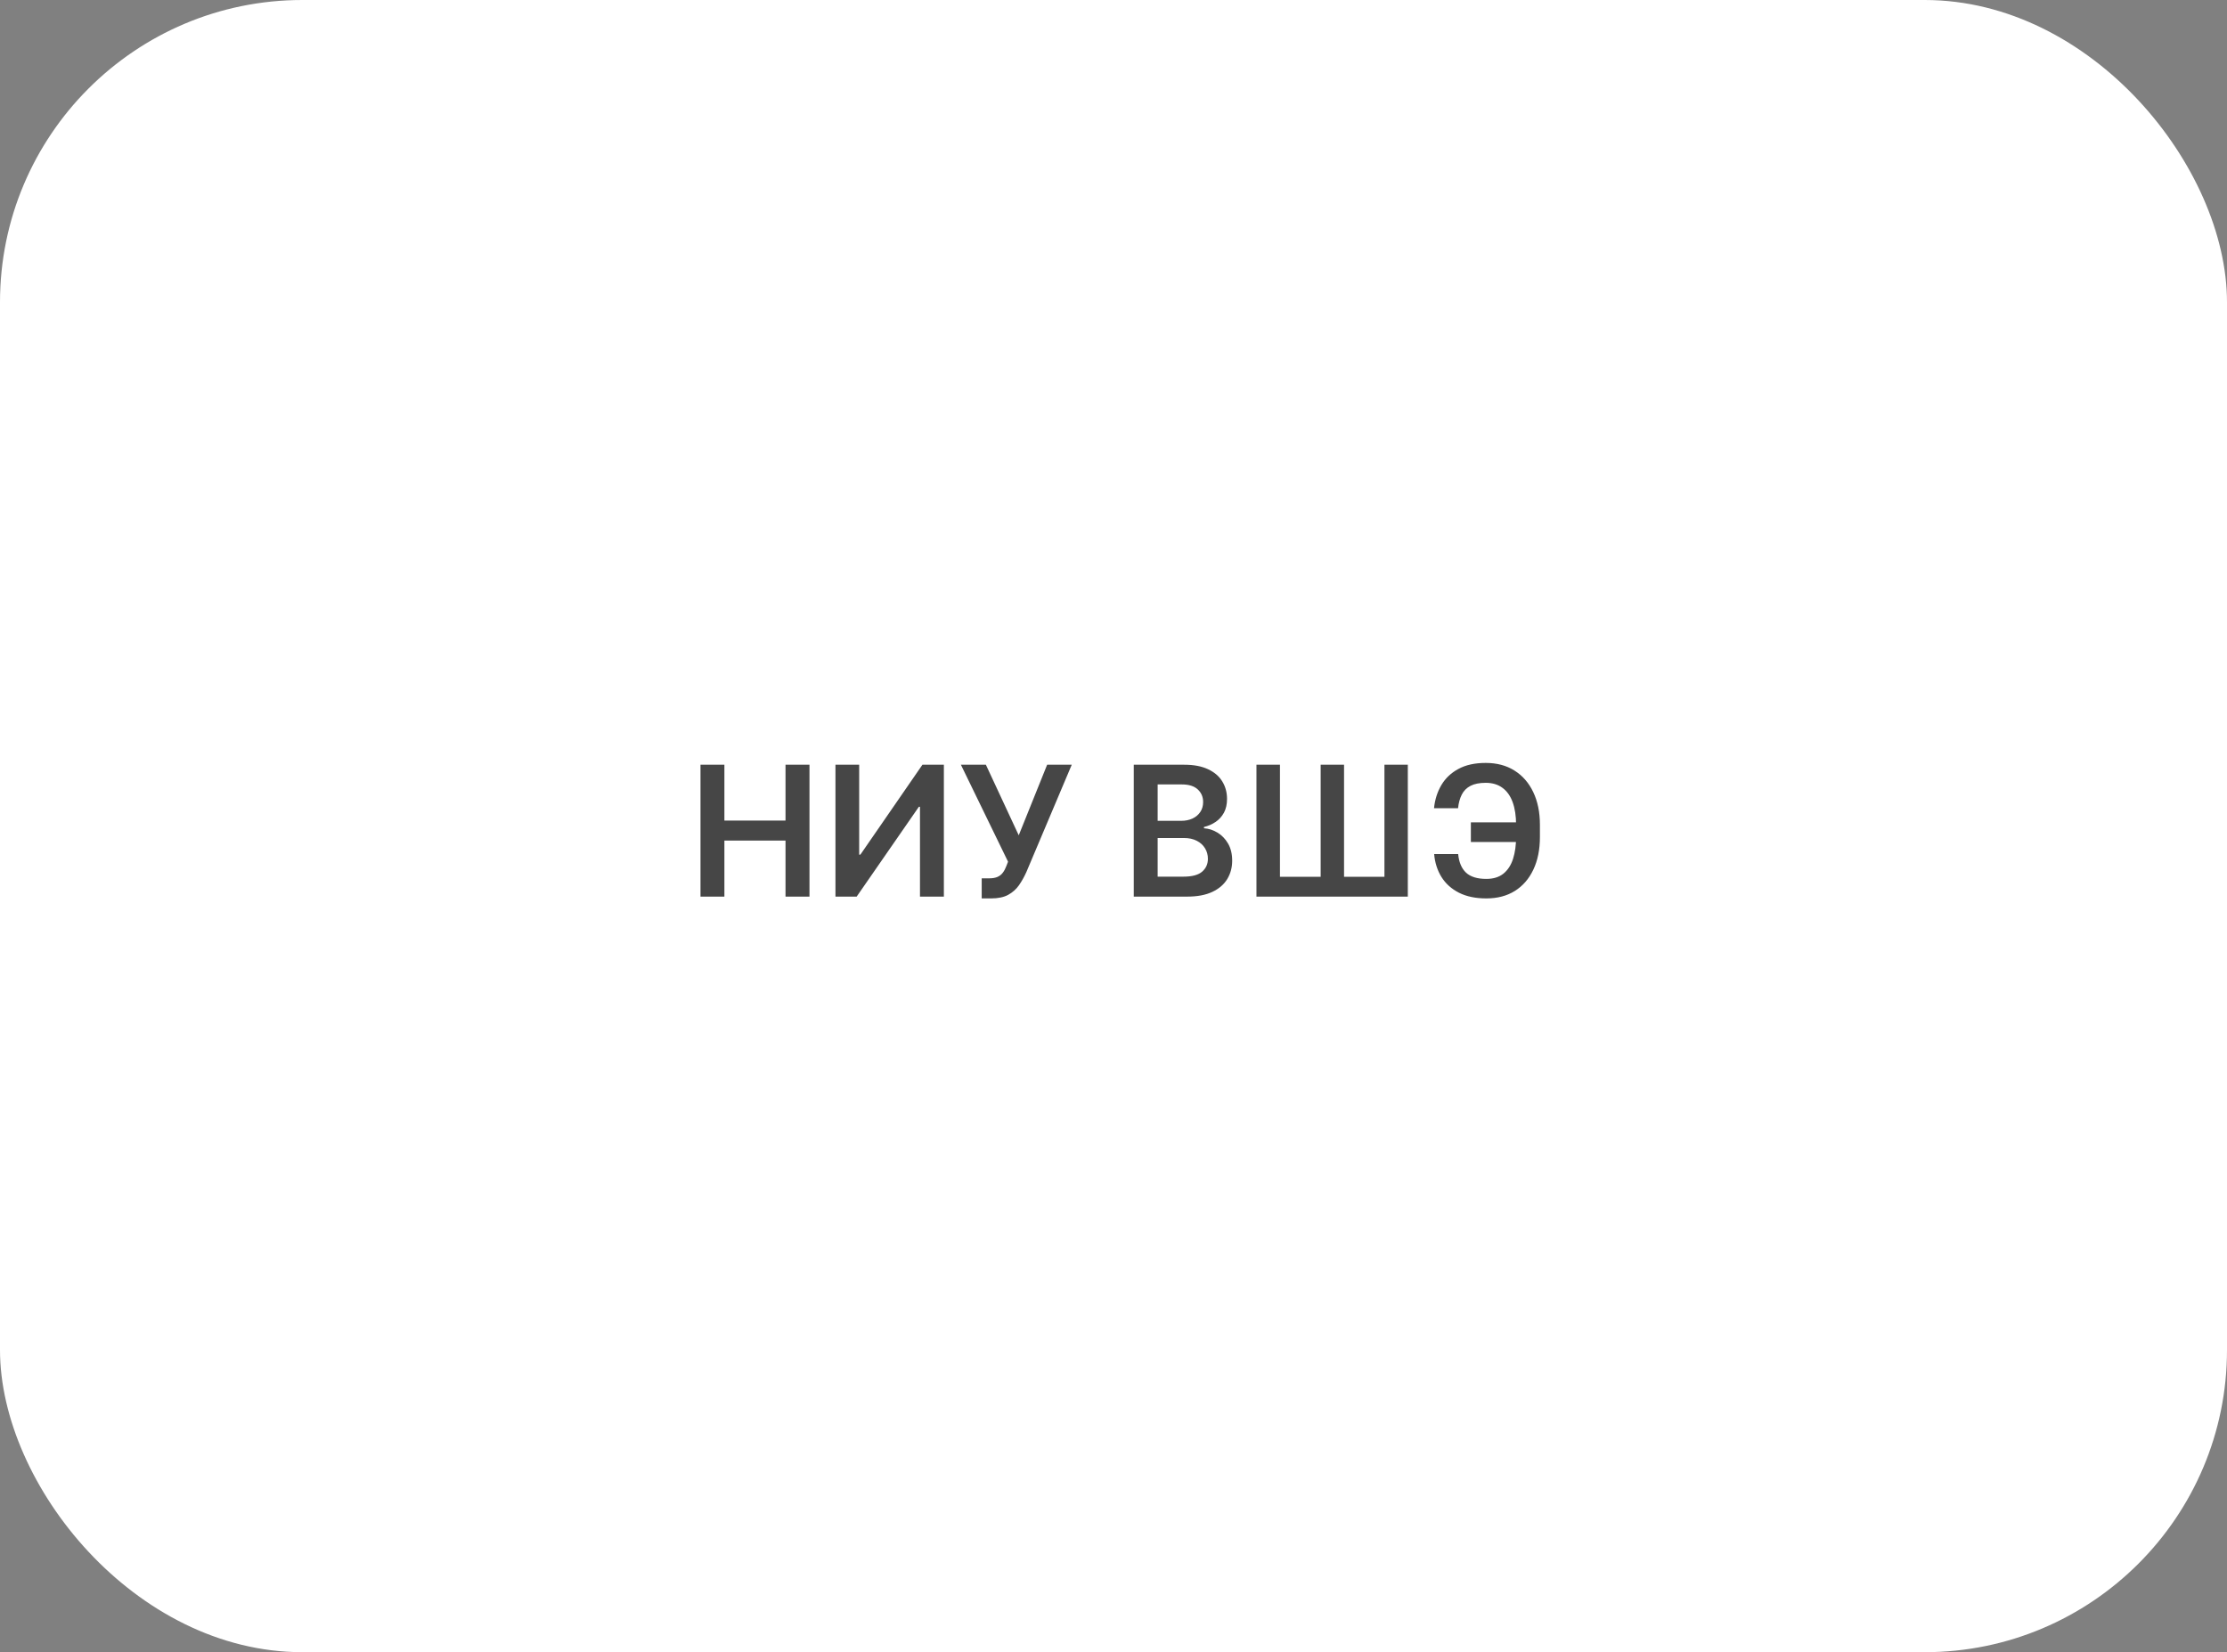<?xml version="1.0" encoding="UTF-8"?> <svg xmlns="http://www.w3.org/2000/svg" width="221" height="164" viewBox="0 0 221 164" fill="none"><rect x="0" y="0" width="221" height="164" fill="#808080" stroke="none"/><rect width="221" height="164" rx="30" fill="white"></rect><path d="M69.515 89V75.909H71.886V81.451H77.952V75.909H80.33V89H77.952V83.439H71.886V89H69.515ZM82.909 75.909H85.262V84.832H85.383L91.539 75.909H93.667V89H91.296V80.083H91.187L85.012 89H82.909V75.909ZM97.421 89.179V87.185H98.169C98.505 87.185 98.782 87.136 99 87.038C99.217 86.94 99.392 86.799 99.524 86.616C99.66 86.433 99.773 86.219 99.863 85.977L100.035 85.535L95.356 75.909H97.836L101.096 82.915L103.915 75.909H106.357L101.844 86.584C101.635 87.044 101.395 87.472 101.122 87.869C100.849 88.261 100.493 88.578 100.054 88.821C99.62 89.06 99.053 89.179 98.354 89.179H97.421ZM112.511 89V75.909H117.522C118.468 75.909 119.255 76.058 119.881 76.356C120.512 76.651 120.983 77.053 121.294 77.565C121.609 78.076 121.767 78.656 121.767 79.303C121.767 79.836 121.664 80.292 121.46 80.671C121.255 81.046 120.98 81.351 120.635 81.585C120.29 81.82 119.904 81.988 119.478 82.09V82.218C119.943 82.244 120.388 82.386 120.814 82.646C121.245 82.902 121.596 83.264 121.869 83.733C122.142 84.202 122.278 84.769 122.278 85.433C122.278 86.111 122.114 86.72 121.786 87.261C121.458 87.798 120.963 88.222 120.303 88.533C119.642 88.844 118.811 89 117.81 89H112.511ZM114.882 87.019H117.433C118.294 87.019 118.914 86.854 119.293 86.526C119.676 86.194 119.868 85.768 119.868 85.248C119.868 84.86 119.772 84.511 119.581 84.2C119.389 83.884 119.116 83.637 118.762 83.458C118.409 83.275 117.987 83.183 117.497 83.183H114.882V87.019ZM114.882 81.477H117.228C117.637 81.477 118.006 81.402 118.334 81.253C118.662 81.099 118.92 80.884 119.108 80.607C119.299 80.326 119.395 79.994 119.395 79.61C119.395 79.103 119.216 78.685 118.858 78.357C118.505 78.029 117.978 77.865 117.279 77.865H114.882V81.477ZM124.686 75.909H127.019V87.031H131.059V75.909H133.379V87.031H137.387V75.909H139.707V89H124.686V75.909ZM151.518 81.63V83.579H145.964V81.63H151.518ZM142.32 84.775H144.704C144.781 85.585 145.039 86.198 145.478 86.616C145.921 87.033 146.594 87.242 147.498 87.242C148.197 87.242 148.763 87.067 149.198 86.718C149.633 86.364 149.95 85.874 150.15 85.248C150.351 84.621 150.451 83.893 150.451 83.062V81.873C150.451 80.999 150.338 80.251 150.112 79.629C149.886 79.007 149.55 78.532 149.102 78.204C148.655 77.871 148.101 77.705 147.44 77.705C146.814 77.705 146.309 77.805 145.925 78.006C145.542 78.206 145.254 78.496 145.062 78.875C144.871 79.25 144.747 79.7 144.692 80.224H142.307C142.393 79.371 142.636 78.606 143.036 77.929C143.437 77.251 144.001 76.717 144.73 76.325C145.459 75.928 146.362 75.73 147.44 75.73C148.535 75.73 149.484 75.981 150.285 76.484C151.09 76.987 151.712 77.699 152.151 78.619C152.594 79.54 152.816 80.622 152.816 81.867V83.081C152.816 84.325 152.599 85.406 152.164 86.322C151.734 87.234 151.122 87.939 150.329 88.438C149.537 88.932 148.593 89.179 147.498 89.179C146.437 89.179 145.533 88.992 144.788 88.617C144.042 88.237 143.462 87.717 143.049 87.057C142.636 86.392 142.393 85.631 142.32 84.775Z" fill="#464646"></path></svg> 